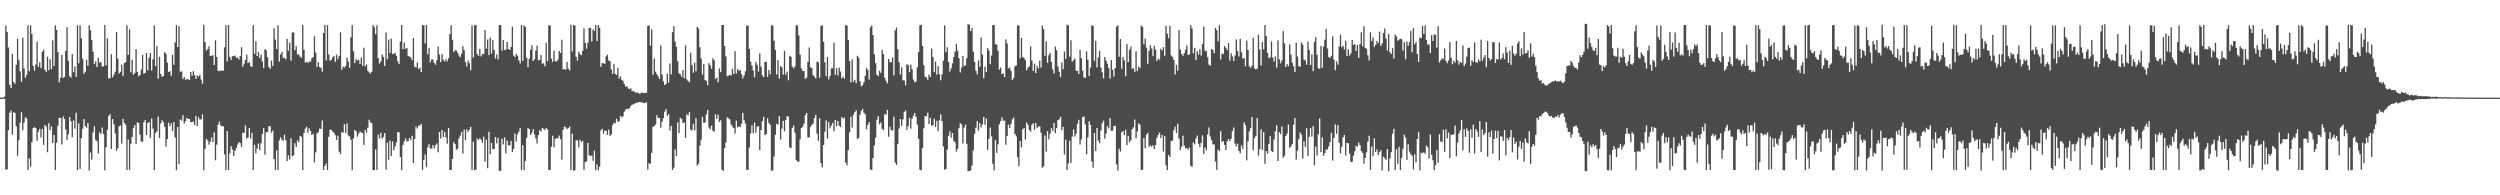 <?xml version="1.0" encoding="UTF-8"?>
<svg xmlns="http://www.w3.org/2000/svg" width="1920" height="150">
  <path d="M0 74.976h1v1.000H0zM1 74.976h1v1.000H1zM2 74.833h1v1.000H2zM3 74.265h1v1.593H3zM4 19.684h1v110.682H4zM5 24.544h1v105.446H5zM6 36.459h1v63.510H6zM7 65.197h1v21.414H7zM8 67.575h1v17.470H8zM9 41.357h1v61.960H9zM10 62.990h1v23.212H10zM11 64.379h1v22.331H11zM12 49.774h1v47.224H12zM13 29.809h1v89.815H13zM14 46.165h1v61.571H14zM15 54.850h1v39.343H15zM16 62.818h1v23.387H16zM17 28.906h1v71.075H17zM18 52.513h1v41.627H18zM19 59.676h1v30.412H19zM20 57.473h1v33.524H20zM21 19.380h1v111.186H21zM22 54.751h1v66.900H22zM23 19.345h1v108.721H23zM24 26.022h1v83.118H24zM25 50.589h1v47.703H25zM26 54.321h1v43.390H26zM27 49.583h1v48.780H27zM28 31.914h1v76.258H28zM29 51.341h1v49.798H29zM30 47.947h1v51.001H30zM31 52.353h1v53.220H31zM32 39.805h1v59.271H32zM33 38.076h1v73.199H33zM34 53.619h1v42.365H34zM35 55.244h1v41.962H35zM36 43.612h1v73.292H36zM37 53.906h1v40.709H37zM38 45.528h1v54.494H38zM39 53.148h1v43.936H39zM40 30.966h1v78.880H40zM41 50.804h1v52.946H41zM42 19.474h1v111.136H42zM43 22.873h1v86.701H43zM44 39.914h1v56.775H44zM45 63.299h1v27.192H45zM46 59.679h1v31.019H46zM47 42.020h1v68.984H47zM48 59.834h1v29.665H48zM49 59.022h1v32.345H49zM50 39.067h1v60.336H50zM51 20.842h1v86.660H51zM52 46.805h1v56.351H52zM53 58.529h1v31.437H53zM54 59.623h1v33.512H54zM55 41.555h1v63.870H55zM56 55.403h1v37.091H56zM57 51.017h1v47.824H57zM58 59.031h1v27.613H58zM59 19.394h1v111.318H59zM60 48.533h1v46.225H60zM61 19.415h1v110.365H61zM62 29.463h1v76.631H62zM63 45.166h1v53.732H63zM64 56.668h1v34.810H64zM65 55.127h1v41.636H65zM66 45.982h1v52.122H66zM67 50.543h1v43.896H67zM68 19.328h1v111.583H68zM69 23.228h1v93.892H69zM70 30.755h1v91.801H70zM71 39.678h1v62.089H71zM72 49.194h1v47.749H72zM73 47.129h1v60.223H73zM74 51.458h1v56.928H74zM75 44.380h1v73.495H75zM76 48.091h1v53.651H76zM77 47.585h1v55.215H77zM78 51.074h1v46.887H78zM79 50.945h1v51.922H79zM80 19.159h1v111.637H80zM81 50.181h1v62.928H81zM82 29.501h1v70.204H82zM83 60.274h1v28.786H83zM84 60.031h1v27.640H84zM85 41.670h1v72.715H85zM86 59.412h1v32.035H86zM87 57.362h1v38.092H87zM88 55.074h1v47.455H88zM89 24.614h1v91.190H89zM90 45.114h1v68.683H90zM91 56.496h1v40.592H91zM92 55.153h1v41.095H92zM93 49.720h1v60.582H93zM94 58.381h1v32.983H94zM95 48.509h1v45.899H95zM96 47.819h1v47.814H96zM97 19.381h1v111.164H97zM98 42.157h1v65.013H98zM99 22.466h1v108.157H99zM100 55.488h1v54.894H100zM101 45.830h1v59.358H101zM102 57.439h1v40.994H102zM103 56.153h1v39.904H103zM104 37.792h1v72.770H104zM105 55.207h1v38.675H105zM106 58.602h1v35.930H106zM107 57.646h1v45.797H107zM108 53.412h1v55.297H108zM109 42.062h1v66.771H109zM110 56.590h1v37.310H110zM111 55.992h1v36.093H111zM112 40.648h1v62.969H112zM113 53.903h1v40.613H113zM114 44.302h1v49.339H114zM115 40.718h1v65.304H115zM116 54.099h1v36.939H116zM117 45.578h1v53.186H117zM118 19.465h1v111.149H118zM119 50.797h1v51.516H119zM120 35.453h1v65.386H120zM121 60.482h1v29.031H121zM122 43.596h1v62.378H122zM123 56.867h1v37.889H123zM124 59.040h1v33.294H124zM125 58.401h1v35.424H125zM126 39.929h1v57.529H126zM127 41.330h1v71.201H127zM128 48.182h1v58.611H128zM129 55.321h1v38.827H129zM130 54.764h1v42.119H130zM131 58.219h1v36.604H131zM132 42.082h1v58.515H132zM133 49.710h1v44.066H133zM134 32.587h1v72.940H134zM135 19.252h1v111.485H135zM136 36.122h1v61.420H136zM137 20.160h1v105.970H137zM138 55.080h1v36.740H138zM139 54.766h1v37.839H139zM140 60.710h1v27.757H140zM141 59.156h1v35.709H141zM142 61.291h1v31.760H142zM143 60.594h1v29.975H143zM144 61.022h1v30.350H144zM145 61.412h1v29.902H145zM146 55.230h1v38.677H146zM147 58.217h1v35.594H147zM148 54.706h1v38.602H148zM149 57.770h1v38.280H149zM150 60.631h1v28.325H150zM151 57.967h1v38.762H151zM152 58.842h1v31.226H152zM153 57.437h1v34.280H153zM154 61.029h1v30.738H154zM155 64.265h1v23.521H155zM156 19.023h1v111.737H156zM157 32.365h1v81.937H157zM158 38.893h1v67.761H158zM159 37.807h1v70.072H159zM160 35.554h1v75.573H160zM161 42.903h1v65.881H161zM162 42.856h1v62.666H162zM163 42.361h1v66.760H163zM164 49.896h1v51.811H164zM165 30.902h1v92.246H165zM166 43.673h1v67.363H166zM167 54.342h1v41.502H167zM168 54.677h1v38.690H168zM169 54.106h1v42.246H169zM170 54.312h1v42.649H170zM171 54.312h1v42.647H171zM172 36.359h1v82.278H172zM173 19.334h1v111.368H173zM174 47.194h1v53.454H174zM175 19.126h1v111.424H175zM176 43.579h1v74.229H176zM177 46.085h1v66.151H177zM178 43.168h1v71.689H178zM179 43.184h1v76.705H179zM180 42.597h1v73.123H180zM181 44.381h1v69.370H181zM182 44.204h1v66.899H182zM183 45.782h1v63.361H183zM184 43.055h1v66.861H184zM185 36.261h1v76.594H185zM186 51.229h1v50.759H186zM187 48.916h1v53.102H187zM188 45.919h1v50.457H188zM189 41.894h1v64.430H189zM190 48.445h1v57.076H190zM191 47.663h1v50.514H191zM192 50.865h1v55.478H192zM193 51.396h1v50.576H193zM194 19.315h1v111.312H194zM195 41.321h1v69.827H195zM196 31.717h1v86.111H196zM197 43.046h1v71.002H197zM198 40.009h1v70.271H198zM199 44.510h1v70.774H199zM200 41.838h1v68.071H200zM201 47.130h1v55.757H201zM202 52.336h1v46.074H202zM203 37.611h1v81.235H203zM204 38.690h1v62.884H204zM205 44.047h1v57.356H205zM206 51.460h1v45.560H206zM207 52.919h1v43.877H207zM208 46.550h1v55.392H208zM209 50.628h1v49.694H209zM210 21.714h1v100.445H210zM211 30.453h1v100.040H211zM212 37.656h1v77.868H212zM213 19.459h1v111.045H213zM214 47.324h1v60.558H214zM215 41.804h1v63.646H215zM216 39.758h1v67.510H216zM217 44.555h1v63.576H217zM218 44.343h1v59.140H218zM219 45.592h1v62.173H219zM220 29.878h1v93.841H220zM221 38.977h1v80.253H221zM222 32.655h1v89.832H222zM223 46.533h1v59.711H223zM224 25.004h1v94.946H224zM225 24.857h1v94.473H225zM226 38.432h1v71.621H226zM227 35.534h1v77.412H227zM228 41.809h1v65.956H228zM229 41.898h1v67.356H229zM230 43.525h1v60.800H230zM231 44.322h1v60.687H231zM232 19.265h1v111.405H232zM233 38.180h1v63.932H233zM234 48.047h1v50.644H234zM235 47.568h1v49.798H235zM236 48.254h1v53.794H236zM237 47.151h1v51.400H237zM238 47.365h1v53.243H238zM239 44.812h1v58.817H239zM240 43.804h1v58.951H240zM241 27.852h1v96.855H241zM242 40.288h1v76.705H242zM243 51.352h1v51.030H243zM244 47.761h1v53.644H244zM245 51.542h1v47.148H245zM246 51.958h1v47.116H246zM247 55.030h1v37.547H247zM248 25.383h1v105.217H248zM249 19.198h1v108.269H249zM250 46.441h1v79.166H250zM251 19.354h1v111.226H251zM252 41.854h1v63.208H252zM253 46.533h1v53.164H253zM254 46.010h1v53.709H254zM255 44.052h1v56.971H255zM256 42.895h1v59.127H256zM257 47.485h1v56.332H257zM258 41.982h1v65.548H258zM259 45.538h1v58.701H259zM260 42.953h1v73.506H260zM261 24.872h1v93.392H261zM262 53.580h1v47.839H262zM263 51.162h1v50.771H263zM264 51.879h1v43.528H264zM265 50.635h1v51.581H265zM266 44.210h1v50.450H266zM267 47.216h1v56.763H267zM268 52.079h1v52.706H268zM269 28.581h1v78.813H269zM270 19.317h1v111.399H270zM271 39.427h1v66.864H271zM272 48.503h1v51.307H272zM273 45.389h1v55.446H273zM274 46.514h1v58.465H274zM275 45.971h1v56.750H275zM276 49.141h1v51.805H276zM277 44.192h1v57.721H277zM278 50.471h1v51.603H278zM279 36.651h1v74.645H279zM280 50.985h1v48.765H280zM281 49.496h1v52.280H281zM282 54.445h1v43.661H282zM283 55.600h1v36.316H283zM284 56.430h1v37.485H284zM285 55.096h1v39.547H285zM286 19.307h1v111.228H286zM287 20.922h1v109.831H287zM288 26.310h1v88.436H288zM289 19.398h1v111.099H289zM290 44.668h1v58.702H290zM291 48.831h1v57.535H291zM292 47.086h1v54.891H292zM293 41.870h1v64.657H293zM294 43.650h1v61.491H294zM295 50.649h1v51.537H295zM296 24.934h1v105.392H296zM297 45.476h1v64.090H297zM298 30.412h1v92.260H298zM299 40.683h1v67.360H299zM300 29.674h1v90.193H300zM301 41.548h1v67.023H301zM302 41.320h1v74.167H302zM303 40.576h1v71.868H303zM304 42.901h1v66.479H304zM305 47.216h1v54.209H305zM306 49.270h1v52.361H306zM307 31.902h1v88.724H307zM308 19.245h1v111.522H308zM309 37.748h1v73.575H309zM310 32.682h1v75.690H310zM311 37.475h1v68.867H311zM312 36.750h1v71.807H312zM313 42.905h1v65.369H313zM314 43.497h1v62.489H314zM315 44.089h1v63.513H315zM316 46.109h1v58.188H316zM317 29.076h1v96.086H317zM318 51.265h1v55.403H318zM319 51.829h1v45.345H319zM320 48.040h1v50.652H320zM321 53.041h1v43.453H321zM322 51.914h1v44.434H322zM323 55.386h1v39.801H323zM324 19.329h1v111.357H324zM325 19.350h1v103.417H325zM326 33.288h1v85.334H326zM327 19.198h1v109.154H327zM328 41.642h1v71.511H328zM329 36.773h1v73.917H329zM330 47.881h1v66.158H330zM331 45.692h1v68.487H331zM332 45.679h1v65.744H332zM333 48.254h1v65.723H333zM334 49.645h1v61.961H334zM335 46.249h1v63.910H335zM336 35.693h1v81.264H336zM337 41.916h1v59.445H337zM338 47.706h1v58.719H338zM339 41.599h1v58.256H339zM340 45.883h1v59.315H340zM341 47.210h1v54.128H341zM342 45.433h1v60.134H342zM343 47.035h1v63.282H343zM344 44.712h1v53.624H344zM345 26.184h1v104.316H345zM346 19.308h1v111.262H346zM347 30.519h1v91.565H347zM348 40.000h1v69.213H348zM349 38.578h1v72.095H349zM350 38.749h1v76.176H350zM351 40.523h1v73.720H351zM352 42.637h1v63.673H352zM353 43.945h1v60.189H353zM354 41.221h1v60.098H354zM355 35.472h1v82.491H355zM356 38.612h1v60.851H356zM357 47.674h1v59.929H357zM358 51.052h1v48.306H358zM359 46.560h1v54.922H359zM360 48.508h1v51.098H360zM361 53.994h1v43.508H361zM362 19.494h1v111.005H362zM363 44.126h1v64.611H363zM364 19.430h1v111.187H364zM365 19.076h1v111.282H365zM366 41.513h1v64.833H366zM367 42.996h1v64.659H367zM368 37.548h1v68.601H368zM369 43.292h1v64.022H369zM370 41.535h1v68.039H370zM371 41.573h1v63.369H371zM372 22.945h1v101.232H372zM373 37.426h1v69.853H373zM374 30.312h1v98.876H374zM375 42.267h1v58.968H375zM376 28.837h1v89.502H376zM377 41.194h1v68.547H377zM378 30.828h1v83.769H378zM379 38.304h1v76.076H379zM380 44.931h1v60.212H380zM381 41.853h1v68.240H381zM382 45.620h1v60.250H382zM383 19.165h1v112.137H383zM384 19.296h1v111.878H384zM385 38.800h1v67.726H385zM386 30.705h1v80.224H386zM387 38.468h1v67.060H387zM388 38.219h1v79.467H388zM389 32.278h1v75.672H389zM390 37.573h1v74.001H390zM391 38.376h1v73.408H391zM392 36.102h1v72.146H392zM393 20.421h1v96.424H393zM394 42.633h1v71.728H394zM395 43.873h1v58.618H395zM396 41.495h1v67.270H396zM397 42.833h1v60.399H397zM398 46.334h1v54.776H398zM399 48.801h1v49.647H399zM400 19.216h1v111.414H400zM401 46.736h1v64.699H401zM402 19.593h1v110.950H402zM403 20.645h1v102.927H403zM404 44.405h1v61.419H404zM405 51.552h1v46.804H405zM406 45.116h1v54.037H406zM407 38.206h1v65.445H407zM408 34.788h1v67.178H408zM409 46.835h1v52.390H409zM410 45.525h1v57.753H410zM411 38.916h1v67.356H411zM412 35.053h1v75.109H412zM413 46.405h1v57.338H413zM414 45.902h1v54.080H414zM415 42.287h1v58.802H415zM416 48.877h1v49.395H416zM417 48.608h1v50.299H417zM418 50.816h1v49.180H418zM419 32.889h1v65.440H419zM420 46.985h1v52.460H420zM421 19.526h1v111.117H421zM422 19.494h1v110.940H422zM423 45.069h1v67.635H423zM424 47.608h1v56.616H424zM425 38.975h1v74.150H425zM426 46.924h1v59.767H426zM427 47.272h1v58.837H427zM428 45.781h1v60.413H428zM429 39.174h1v64.906H429zM430 40.711h1v66.222H430zM431 30.440h1v92.132H431zM432 53.374h1v46.296H432zM433 52.968h1v44.138H433zM434 53.565h1v44.265H434zM435 47.556h1v51.653H435zM436 52.664h1v45.653H436zM437 54.081h1v43.080H437zM438 19.074h1v111.519H438zM439 39.523h1v63.068H439zM440 19.349h1v111.786H440zM441 19.627h1v111.034H441zM442 43.602h1v64.218H442zM443 46.524h1v61.254H443zM444 39.839h1v73.260H444zM445 41.586h1v65.783H445zM446 42.457h1v66.613H446zM447 39.002h1v69.200H447zM448 21.769h1v108.730H448zM449 32.900h1v91.580H449zM450 37.358h1v86.600H450zM451 32.781h1v76.995H451zM452 21.351h1v97.827H452zM453 21.527h1v98.357H453zM454 31.876h1v87.565H454zM455 22.514h1v101.040H455zM456 23.779h1v91.954H456zM457 19.147h1v111.566H457zM458 31.508h1v94.837H458zM459 19.312h1v111.531H459zM460 21.309h1v106.745H460zM461 51.354h1v48.831H461zM462 48.448h1v50.465H462zM463 48.555h1v54.160H463zM464 49.150h1v51.162H464zM465 43.258h1v57.240H465zM466 42.001h1v61.562H466zM467 46.383h1v53.155H467zM468 46.977h1v57.488H468zM469 53.272h1v49.891H469zM470 56.798h1v39.328H470zM471 49.203h1v45.121H471zM472 56.754h1v38.041H472zM473 57.636h1v33.565H473zM474 52.024h1v41.340H474zM475 60.297h1v33.051H475zM476 58.583h1v30.451H476zM477 61.242h1v28.994H477zM478 62.089h1v27.168H478zM479 64.534h1v21.201H479zM480 66.511h1v17.654H480zM481 66.250h1v17.320H481zM482 67.904h1v15.874H482zM483 68.417h1v14.642H483zM484 67.767h1v13.588H484zM485 70.174h1v10.226H485zM486 69.777h1v10.317H486zM487 70.524h1v9.050H487zM488 71.491h1v7.485H488zM489 70.788h1v8.146H489zM490 71.633h1v6.740H490zM491 72.081h1v6.210H491zM492 71.002h1v7.654H492zM493 71.291h1v7.449H493zM494 71.290h1v7.969H494zM495 71.439h1v7.494H495zM496 71.218h1v7.334H496zM497 19.744h1v110.575H497zM498 19.579h1v105.792H498zM499 35.099h1v90.671H499zM500 22.508h1v94.771H500zM501 57.430h1v40.009H501zM502 44.930h1v51.821H502zM503 54.992h1v40.640H503zM504 57.037h1v31.466H504zM505 58.588h1v32.063H505zM506 60.655h1v29.900H506zM507 34.809h1v63.301H507zM508 57.218h1v36.197H508zM509 62.433h1v28.396H509zM510 65.336h1v20.412H510zM511 64.459h1v19.370H511zM512 56.459h1v32.573H512zM513 63.360h1v24.351H513zM514 48.760h1v51.484H514zM515 57.069h1v39.608H515zM516 24.714h1v105.863H516zM517 19.996h1v108.777H517zM518 31.931h1v82.776H518zM519 35.956h1v83.870H519zM520 46.926h1v47.082H520zM521 56.323h1v45.829H521zM522 57.034h1v33.418H522zM523 58.965h1v32.305H523zM524 53.819h1v40.700H524zM525 60.121h1v33.957H525zM526 34.928h1v71.015H526zM527 61.044h1v26.826H527zM528 62.211h1v26.596H528zM529 63.231h1v22.728H529zM530 40.517h1v58.959H530zM531 50.029h1v50.154H531zM532 55.833h1v39.186H532zM533 48.080h1v51.938H533zM534 54.740h1v35.976H534zM535 20.594h1v106.524H535zM536 21.853h1v103.903H536zM537 36.288h1v75.650H537zM538 44.891h1v62.493H538zM539 57.301h1v32.428H539zM540 49.113h1v45.225H540zM541 61.551h1v32.510H541zM542 61.991h1v25.924H542zM543 65.411h1v19.016H543zM544 48.475h1v49.464H544zM545 50.181h1v48.968H545zM546 52.766h1v43.629H546zM547 44.763h1v55.571H547zM548 46.290h1v54.922H548zM549 60.671h1v27.092H549zM550 59.538h1v31.791H550zM551 63.244h1v24.820H551zM552 52.574h1v41.054H552zM553 55.373h1v37.014H553zM554 19.132h1v111.186H554zM555 19.265h1v111.977H555zM556 35.232h1v78.583H556zM557 43.291h1v66.123H557zM558 58.545h1v31.638H558zM559 58.170h1v32.809H559zM560 57.454h1v34.303H560zM561 58.002h1v37.637H561zM562 52.835h1v44.357H562zM563 56.899h1v41.466H563zM564 39.325h1v63.234H564zM565 56.498h1v36.124H565zM566 53.066h1v44.746H566zM567 54.474h1v42.491H567zM568 53.728h1v43.928H568zM569 57.045h1v37.993H569zM570 60.283h1v26.383H570zM571 57.890h1v34.426H571zM572 54.709h1v40.144H572zM573 19.782h1v110.589H573zM574 19.483h1v111.037H574zM575 37.560h1v75.729H575zM576 47.280h1v55.286H576zM577 50.326h1v45.933H577zM578 54.179h1v48.215H578zM579 59.292h1v34.847H579zM580 47.638h1v54.145H580zM581 49.775h1v47.559H581zM582 55.011h1v41.922H582zM583 40.936h1v74.342H583zM584 51.213h1v48.713H584zM585 57.916h1v35.187H585zM586 59.269h1v30.422H586zM587 47.452h1v56.414H587zM588 47.523h1v55.393H588zM589 59.128h1v31.609H589zM590 53.691h1v40.658H590zM591 56.993h1v38.844H591zM592 19.715h1v111.451H592zM593 19.346h1v111.554H593zM594 31.355h1v88.852H594zM595 38.227h1v65.260H595zM596 57.166h1v37.987H596zM597 46.206h1v49.564H597zM598 60.324h1v28.795H598zM599 50.767h1v56.340H599zM600 51.690h1v47.100H600zM601 57.324h1v35.515H601zM602 39.050h1v61.739H602zM603 57.412h1v34.712H603zM604 55.009h1v34.114H604zM605 61.637h1v28.089H605zM606 42.865h1v70.339H606zM607 43.600h1v70.180H607zM608 51.157h1v47.097H608zM609 52.458h1v43.955H609zM610 50.939h1v50.971H610zM611 19.374h1v103.534H611zM612 19.638h1v104.387H612zM613 27.199h1v97.058H613zM614 41.985h1v65.032H614zM615 52.581h1v45.746H615zM616 54.382h1v42.951H616zM617 54.609h1v40.370H617zM618 60.456h1v27.919H618zM619 59.616h1v27.116H619zM620 47.514h1v58.006H620zM621 36.441h1v69.099H621zM622 51.544h1v46.056H622zM623 52.344h1v43.610H623zM624 57.727h1v37.238H624zM625 58.759h1v31.939H625zM626 60.255h1v27.993H626zM627 47.221h1v55.425H627zM628 47.874h1v60.248H628zM629 59.711h1v31.230H629zM630 20.021h1v105.352H630zM631 19.410h1v109.136H631zM632 32.118h1v79.266H632zM633 47.856h1v53.300H633zM634 58.494h1v33.906H634zM635 43.825h1v62.600H635zM636 60.931h1v32.793H636zM637 58.272h1v40.251H637zM638 52.518h1v43.828H638zM639 52.453h1v41.889H639zM640 32.760h1v68.041H640zM641 57.441h1v34.639H641zM642 52.489h1v44.435H642zM643 57.991h1v34.959H643zM644 52.014h1v44.513H644zM645 54.933h1v42.585H645zM646 60.105h1v29.770H646zM647 58.907h1v32.308H647zM648 60.421h1v29.809H648zM649 19.388h1v105.548H649zM650 19.612h1v107.387H650zM651 30.774h1v84.597H651zM652 46.865h1v54.700H652zM653 63.215h1v26.420H653zM654 45.710h1v52.194H654zM655 62.928h1v25.156H655zM656 61.286h1v24.850H656zM657 63.962h1v20.732H657zM658 42.833h1v63.882H658zM659 44.339h1v61.541H659zM660 62.420h1v25.761H660zM661 66.362h1v18.739H661zM662 65.380h1v18.286H662zM663 63.080h1v23.499H663zM664 58.260h1v29.562H664zM665 52.236h1v46.963H665zM666 53.647h1v42.222H666zM667 61.191h1v32.533H667zM668 20.999h1v109.202H668zM669 19.546h1v111.084H669zM670 26.997h1v94.330H670zM671 41.727h1v69.999H671zM672 48.571h1v57.164H672zM673 57.414h1v34.521H673zM674 58.464h1v30.771H674zM675 54.302h1v41.182H675zM676 55.929h1v38.124H676zM677 38.304h1v60.657H677zM678 41.529h1v58.463H678zM679 59.768h1v27.912H679zM680 61.997h1v26.046H680zM681 64.015h1v20.380H681zM682 45.186h1v59.868H682zM683 47.583h1v49.737H683zM684 47.960h1v51.909H684zM685 44.207h1v55.998H685zM686 57.919h1v31.724H686zM687 23.341h1v101.437H687zM688 21.094h1v105.566H688zM689 37.753h1v72.862H689zM690 47.823h1v50.893H690zM691 57.177h1v34.217H691zM692 51.776h1v45.061H692zM693 61.651h1v30.037H693zM694 61.775h1v24.099H694zM695 65.516h1v19.264H695zM696 49.376h1v50.411H696zM697 50.046h1v46.868H697zM698 55.458h1v35.027H698zM699 49.645h1v49.178H699zM700 53.254h1v37.880H700zM701 61.102h1v27.791H701zM702 63.173h1v23.567H702zM703 62.551h1v27.129H703zM704 51.656h1v44.051H704zM705 40.054h1v66.594H705zM706 19.350h1v111.130H706zM707 18.976h1v111.852H707zM708 35.252h1v78.401H708zM709 50.103h1v48.478H709zM710 58.853h1v30.227H710zM711 59.541h1v29.820H711zM712 61.212h1v25.335H712zM713 57.240h1v38.002H713zM714 59.080h1v31.392H714zM715 37.341h1v59.143H715zM716 43.843h1v52.483H716zM717 55.413h1v35.774H717zM718 47.196h1v50.342H718zM719 57.310h1v35.536H719zM720 50.753h1v50.025H720zM721 57.040h1v35.316H721zM722 61.641h1v26.201H722zM723 57.100h1v35.901H723zM724 46.579h1v65.908H724zM725 19.445h1v110.963H725zM726 40.081h1v89.620H726zM727 36.336h1v78.569H727zM728 47.546h1v56.799H728zM729 54.986h1v45.917H729zM730 52.472h1v53.200H730zM731 48.621h1v53.515H731zM732 43.708h1v64.397H732zM733 39.624h1v69.856H733zM734 33.672h1v82.857H734zM735 38.868h1v75.433H735zM736 44.782h1v53.604H736zM737 55.644h1v38.983H737zM738 51.945h1v43.588H738zM739 43.013h1v67.108H739zM740 50.775h1v47.294H740zM741 50.174h1v45.678H741zM742 44.629h1v65.791H742zM743 18.544h1v112.941H743zM744 18.890h1v112.417H744zM745 23.836h1v107.152H745zM746 21.411h1v105.746H746zM747 39.667h1v75.907H747zM748 47.557h1v55.257H748zM749 54.278h1v43.808H749zM750 57.132h1v35.775H750zM751 46.380h1v53.905H751zM752 51.323h1v43.153H752zM753 28.860h1v69.044H753zM754 41.980h1v53.626H754zM755 60.040h1v29.726H755zM756 51.210h1v44.568H756zM757 55.283h1v35.798H757zM758 36.911h1v78.230H758zM759 38.784h1v67.815H759zM760 49.258h1v48.816H760zM761 42.665h1v62.099H761zM762 19.291h1v106.487H762zM763 19.197h1v111.670H763zM764 33.819h1v73.620H764zM765 34.444h1v83.016H765zM766 39.000h1v71.829H766zM767 53.459h1v42.034H767zM768 51.852h1v41.292H768zM769 56.848h1v33.270H769zM770 56.416h1v36.375H770zM771 59.154h1v33.407H771zM772 30.237h1v80.986H772zM773 33.375h1v70.971H773zM774 52.585h1v43.185H774zM775 51.940h1v46.453H775zM776 54.633h1v40.489H776zM777 61.418h1v30.230H777zM778 59.871h1v30.397H778zM779 50.895h1v52.008H779zM780 50.274h1v54.486H780zM781 19.599h1v101.131H781zM782 19.436h1v108.277H782zM783 44.832h1v63.521H783zM784 29.009h1v84.248H784zM785 43.785h1v55.516H785zM786 44.561h1v53.743H786zM787 46.141h1v61.038H787zM788 53.985h1v40.045H788zM789 51.878h1v43.946H789zM790 50.966h1v48.875H790zM791 35.518h1v65.668H791zM792 46.477h1v49.304H792zM793 54.462h1v40.157H793zM794 48.863h1v50.814H794zM795 56.144h1v38.273H795zM796 50.492h1v47.825H796zM797 52.584h1v44.594H797zM798 46.579h1v50.455H798zM799 51.864h1v50.005H799zM800 19.540h1v109.276H800zM801 22.373h1v105.424H801zM802 42.867h1v61.197H802zM803 31.770h1v84.611H803zM804 48.212h1v52.488H804zM805 42.430h1v64.625H805zM806 40.614h1v62.130H806zM807 47.604h1v50.852H807zM808 53.343h1v47.436H808zM809 56.466h1v38.038H809zM810 35.761h1v66.552H810zM811 38.586h1v59.792H811zM812 51.035h1v41.232H812zM813 55.056h1v36.525H813zM814 59.114h1v30.612H814zM815 47.840h1v52.077H815zM816 53.116h1v44.336H816zM817 39.592h1v79.043H817zM818 45.211h1v62.053H818zM819 18.875h1v111.824H819zM820 19.576h1v105.910H820zM821 43.524h1v64.617H821zM822 30.939h1v94.128H822zM823 47.327h1v57.564H823zM824 46.299h1v53.107H824zM825 44.972h1v59.871H825zM826 54.278h1v48.305H826zM827 54.494h1v40.788H827zM828 56.824h1v35.184H828zM829 38.347h1v72.649H829zM830 44.728h1v62.328H830zM831 54.289h1v35.677H831zM832 59.459h1v29.927H832zM833 59.843h1v35.783H833zM834 39.470h1v79.081H834zM835 45.917h1v59.678H835zM836 58.428h1v34.752H836zM837 51.943h1v43.987H837zM838 19.432h1v104.566H838zM839 19.913h1v108.830H839zM840 46.820h1v55.432H840zM841 31.337h1v84.584H841zM842 51.855h1v46.373H842zM843 44.157h1v63.750H843zM844 39.073h1v70.846H844zM845 51.892h1v48.302H845zM846 55.428h1v39.144H846zM847 60.217h1v32.481H847zM848 43.743h1v62.762H848zM849 46.536h1v56.089H849zM850 48.918h1v47.984H850zM851 52.269h1v46.372H851zM852 60.351h1v30.361H852zM853 46.190h1v54.313H853zM854 53.498h1v46.870H854zM855 58.785h1v38.027H855zM856 52.250h1v44.279H856zM857 20.497h1v105.760H857zM858 19.459h1v111.580H858zM859 43.565h1v70.589H859zM860 29.981h1v86.326H860zM861 52.777h1v48.845H861zM862 43.803h1v56.843H862zM863 46.426h1v57.358H863zM864 58.524h1v41.037H864zM865 33.878h1v77.536H865zM866 47.772h1v56.588H866zM867 38.262h1v71.093H867zM868 35.772h1v71.930H868zM869 52.705h1v46.520H869zM870 52.528h1v45.090H870zM871 55.274h1v36.547H871zM872 39.359h1v66.937H872zM873 54.566h1v46.419H873zM874 51.142h1v43.554H874zM875 52.492h1v43.375H875zM876 19.679h1v110.794H876zM877 20.669h1v109.843H877zM878 33.991h1v71.993H878zM879 29.658h1v84.282H879zM880 36.548h1v66.913H880zM881 48.989h1v53.048H881zM882 38.908h1v73.851H882zM883 34.717h1v76.896H883zM884 37.174h1v75.446H884zM885 43.099h1v68.450H885zM886 35.181h1v79.362H886zM887 38.132h1v73.201H887zM888 46.824h1v59.022H888zM889 45.071h1v58.645H889zM890 45.850h1v55.964H890zM891 37.438h1v68.604H891zM892 38.759h1v64.902H892zM893 36.218h1v80.085H893zM894 42.839h1v61.662H894zM895 19.813h1v107.258H895zM896 25.832h1v104.805H896zM897 29.403h1v89.598H897zM898 19.865h1v100.677H898zM899 42.572h1v65.844H899zM900 43.687h1v64.204H900zM901 45.953h1v54.062H901zM902 57.195h1v40.120H902zM903 49.774h1v52.411H903zM904 54.198h1v40.872H904zM905 23.089h1v83.454H905zM906 38.054h1v77.095H906zM907 41.486h1v71.271H907zM908 42.895h1v61.349H908zM909 40.901h1v70.851H909zM910 38.212h1v75.780H910zM911 34.879h1v78.733H911zM912 42.278h1v72.742H912zM913 41.701h1v71.594H913zM914 19.304h1v107.972H914zM915 21.906h1v106.305H915zM916 40.981h1v68.411H916zM917 36.715h1v74.144H917zM918 46.187h1v60.235H918zM919 39.258h1v64.755H919zM920 41.917h1v68.498H920zM921 37.806h1v75.144H921zM922 42.637h1v67.116H922zM923 33.833h1v70.158H923zM924 20.383h1v97.847H924zM925 38.860h1v74.469H925zM926 39.372h1v76.028H926zM927 43.956h1v59.238H927zM928 49.596h1v48.234H928zM929 50.428h1v54.459H929zM930 37.604h1v70.018H930zM931 38.338h1v72.495H931zM932 40.958h1v69.989H932zM933 21.402h1v102.643H933zM934 23.138h1v107.305H934zM935 31.795h1v83.086H935zM936 19.460h1v96.545H936zM937 45.622h1v55.121H937zM938 41.095h1v67.993H938zM939 41.558h1v66.752H939zM940 35.311h1v75.978H940zM941 36.725h1v78.453H941zM942 38.384h1v70.225H942zM943 33.251h1v73.510H943zM944 46.544h1v61.869H944zM945 40.851h1v65.737H945zM946 43.298h1v57.420H946zM947 46.862h1v51.029H947zM948 42.641h1v67.575H948zM949 30.299h1v82.129H949zM950 39.187h1v71.161H950zM951 43.370h1v72.535H951zM952 29.835h1v87.935H952zM953 40.197h1v71.446H953zM954 45.066h1v69.214H954zM955 44.570h1v49.390H955zM956 50.909h1v45.140H956zM957 31.206h1v91.929H957zM958 38.419h1v70.192H958zM959 50.980h1v49.916H959zM960 52.124h1v46.060H960zM961 50.492h1v39.363H961zM962 29.053h1v86.347H962zM963 52.475h1v53.546H963zM964 53.422h1v50.929H964zM965 52.571h1v38.100H965zM966 26.572h1v92.897H966zM967 37.997h1v76.601H967zM968 50.234h1v49.118H968zM969 32.212h1v82.875H969zM970 37.814h1v63.547H970zM971 19.175h1v106.656H971zM972 27.675h1v88.369H972zM973 40.661h1v77.408H973zM974 44.657h1v65.825H974zM975 44.102h1v60.472H975zM976 31.793h1v84.136H976zM977 44.163h1v72.667H977zM978 47.224h1v59.862H978zM979 43.357h1v57.452H979zM980 51.893h1v44.273H980zM981 31.049h1v92.591H981zM982 45.561h1v55.967H982zM983 48.646h1v54.371H983zM984 46.442h1v50.685H984zM985 23.836h1v97.405H985zM986 33.256h1v86.396H986zM987 51.495h1v52.890H987zM988 49.224h1v53.328H988zM989 50.842h1v44.809H989zM990 34.069h1v79.550H990zM991 42.052h1v70.329H991zM992 48.167h1v62.343H992zM993 50.913h1v44.902H993zM994 55.289h1v35.345H994zM995 32.881h1v89.755H995zM996 43.433h1v72.344H996zM997 50.856h1v55.941H997zM998 51.211h1v50.363H998zM999 32.614h1v70.781H999zM1000 34.299h1v87.497H1000zM1001 45.728h1v62.846H1001zM1002 46.516h1v66.328H1002zM1003 49.682h1v48.900H1003zM1004 31.938h1v87.773H1004zM1005 38.426h1v66.605H1005zM1006 49.932h1v48.428H1006zM1007 41.673h1v63.248H1007zM1008 54.660h1v42.200H1008zM1009 32.092h1v95.009H1009zM1010 28.542h1v83.968H1010zM1011 42.028h1v77.405H1011zM1012 52.374h1v50.779H1012zM1013 52.820h1v38.177H1013zM1014 35.306h1v81.500H1014zM1015 52.106h1v53.323H1015zM1016 35.799h1v83.739H1016zM1017 30.533h1v87.050H1017zM1018 22.110h1v92.795H1018zM1019 37.350h1v77.452H1019zM1020 43.743h1v68.711H1020zM1021 44.556h1v64.585H1021zM1022 42.860h1v59.124H1022zM1023 27.922h1v95.414H1023zM1024 45.828h1v60.092H1024zM1025 53.958h1v41.618H1025zM1026 47.161h1v55.629H1026zM1027 49.734h1v46.388H1027zM1028 35.706h1v73.976H1028zM1029 26.496h1v91.318H1029zM1030 36.256h1v76.557H1030zM1031 35.095h1v70.305H1031zM1032 37.922h1v65.789H1032zM1033 31.347h1v88.158H1033zM1034 43.048h1v66.732H1034zM1035 37.961h1v72.142H1035zM1036 42.720h1v75.269H1036zM1037 40.966h1v83.419H1037zM1038 30.735h1v93.498H1038zM1039 34.576h1v85.017H1039zM1040 33.883h1v82.342H1040zM1041 39.242h1v72.782H1041zM1042 34.558h1v78.107H1042zM1043 44.469h1v65.011H1043zM1044 33.971h1v77.529H1044zM1045 24.854h1v91.141H1045zM1046 35.584h1v81.854H1046zM1047 20.134h1v105.548H1047zM1048 36.792h1v84.487H1048zM1049 37.406h1v79.532H1049zM1050 42.467h1v66.317H1050zM1051 46.391h1v57.864H1051zM1052 24.805h1v105.705H1052zM1053 31.625h1v80.872H1053zM1054 28.654h1v91.319H1054zM1055 36.155h1v70.023H1055zM1056 34.571h1v82.261H1056zM1057 31.470h1v83.153H1057zM1058 33.171h1v85.948H1058zM1059 24.295h1v92.522H1059zM1060 35.302h1v80.056H1060zM1061 33.402h1v97.527H1061zM1062 25.439h1v94.895H1062zM1063 21.862h1v99.639H1063zM1064 29.634h1v93.193H1064zM1065 38.799h1v75.655H1065zM1066 26.052h1v105.457H1066zM1067 40.213h1v81.496H1067zM1068 41.423h1v75.417H1068zM1069 37.030h1v65.700H1069zM1070 45.034h1v53.890H1070zM1071 26.457h1v104.235H1071zM1072 28.006h1v86.459H1072zM1073 31.264h1v94.509H1073zM1074 30.389h1v82.305H1074zM1075 29.572h1v101.075H1075zM1076 30.134h1v91.161H1076zM1077 38.931h1v75.380H1077zM1078 32.409h1v71.090H1078zM1079 45.543h1v60.145H1079zM1080 31.864h1v90.847H1080zM1081 35.168h1v75.585H1081zM1082 32.260h1v84.108H1082zM1083 23.622h1v94.732H1083zM1084 40.203h1v79.416H1084zM1085 21.593h1v108.551H1085zM1086 34.003h1v84.456H1086zM1087 32.231h1v92.552H1087zM1088 41.493h1v65.276H1088zM1089 47.691h1v53.654H1089zM1090 28.856h1v102.032H1090zM1091 29.317h1v87.983H1091zM1092 19.888h1v97.836H1092zM1093 26.020h1v90.831H1093zM1094 19.451h1v98.769H1094zM1095 30.679h1v81.142H1095zM1096 34.162h1v78.954H1096zM1097 34.210h1v87.550H1097zM1098 40.663h1v62.542H1098zM1099 26.973h1v91.922H1099zM1100 31.504h1v91.593H1100zM1101 26.433h1v104.199H1101zM1102 26.772h1v100.117H1102zM1103 36.707h1v78.596H1103zM1104 20.137h1v104.950H1104zM1105 48.021h1v55.140H1105zM1106 46.285h1v62.401H1106zM1107 44.734h1v64.375H1107zM1108 45.458h1v54.233H1108zM1109 37.323h1v79.218H1109zM1110 46.723h1v52.560H1110zM1111 48.537h1v57.757H1111zM1112 46.401h1v55.404H1112zM1113 32.182h1v89.226H1113zM1114 44.316h1v59.179H1114zM1115 49.397h1v54.101H1115zM1116 46.655h1v56.527H1116zM1117 48.113h1v48.286H1117zM1118 31.439h1v88.570H1118zM1119 46.287h1v63.138H1119zM1120 49.498h1v53.009H1120zM1121 47.485h1v52.547H1121zM1122 48.332h1v43.783H1122zM1123 34.903h1v80.553H1123zM1124 50.725h1v48.494H1124zM1125 48.882h1v56.282H1125zM1126 43.542h1v54.954H1126zM1127 36.846h1v63.666H1127zM1128 36.569h1v80.736H1128zM1129 50.531h1v48.795H1129zM1130 46.383h1v59.446H1130zM1131 47.604h1v48.121H1131zM1132 32.513h1v85.496H1132zM1133 47.693h1v51.400H1133zM1134 48.298h1v52.675H1134zM1135 45.576h1v59.527H1135zM1136 47.089h1v45.885H1136zM1137 30.450h1v86.300H1137zM1138 46.635h1v52.830H1138zM1139 44.361h1v59.407H1139zM1140 42.254h1v59.865H1140zM1141 51.599h1v42.101H1141zM1142 31.441h1v88.918H1142zM1143 44.520h1v57.088H1143zM1144 46.450h1v58.826H1144zM1145 45.312h1v55.055H1145zM1146 32.185h1v85.815H1146zM1147 32.652h1v74.113H1147zM1148 48.395h1v51.968H1148zM1149 45.292h1v60.715H1149zM1150 45.732h1v54.734H1150zM1151 32.616h1v90.592H1151zM1152 45.688h1v58.961H1152zM1153 44.598h1v60.346H1153zM1154 41.053h1v67.153H1154zM1155 45.497h1v54.392H1155zM1156 36.188h1v83.183H1156zM1157 40.269h1v65.604H1157zM1158 48.284h1v59.335H1158zM1159 38.917h1v66.419H1159zM1160 49.809h1v50.021H1160zM1161 35.176h1v81.792H1161zM1162 41.040h1v64.559H1162zM1163 42.782h1v67.771H1163zM1164 41.313h1v67.589H1164zM1165 33.391h1v89.150H1165zM1166 31.698h1v80.872H1166zM1167 43.202h1v64.996H1167zM1168 37.113h1v77.289H1168zM1169 41.943h1v67.629H1169zM1170 24.669h1v99.566H1170zM1171 41.072h1v65.260H1171zM1172 40.703h1v68.647H1172zM1173 38.617h1v71.499H1173zM1174 44.362h1v56.369H1174zM1175 33.166h1v92.696H1175zM1176 43.464h1v69.230H1176zM1177 41.095h1v69.488H1177zM1178 43.867h1v67.982H1178zM1179 50.542h1v52.976H1179zM1180 55.388h1v35.041H1180zM1181 60.213h1v31.686H1181zM1182 62.106h1v26.971H1182zM1183 61.438h1v28.001H1183zM1184 64.248h1v23.347H1184zM1185 63.680h1v23.108H1185zM1186 65.244h1v20.588H1186zM1187 65.738h1v20.013H1187zM1188 65.449h1v21.335H1188zM1189 64.333h1v24.380H1189zM1190 63.886h1v25.638H1190zM1191 62.906h1v26.074H1191zM1192 62.456h1v27.894H1192zM1193 62.522h1v28.301H1193zM1194 61.717h1v27.737H1194zM1195 62.579h1v27.210H1195zM1196 62.518h1v25.806H1196zM1197 62.429h1v27.842H1197zM1198 61.972h1v26.114H1198zM1199 63.091h1v23.928H1199zM1200 63.883h1v23.154H1200zM1201 62.771h1v27.104H1201zM1202 56.283h1v37.687H1202zM1203 50.744h1v47.373H1203zM1204 50.306h1v51.013H1204zM1205 50.347h1v50.998H1205zM1206 46.777h1v58.913H1206zM1207 48.207h1v54.936H1207zM1208 50.641h1v46.776H1208zM1209 52.059h1v44.694H1209zM1210 52.187h1v44.234H1210zM1211 53.350h1v44.691H1211zM1212 47.928h1v54.152H1212zM1213 42.347h1v62.599H1213zM1214 43.930h1v61.587H1214zM1215 42.061h1v66.161H1215zM1216 39.674h1v70.760H1216zM1217 18.313h1v113.026H1217zM1218 18.337h1v113.205H1218zM1219 37.398h1v71.526H1219zM1220 28.826h1v89.894H1220zM1221 33.152h1v78.393H1221zM1222 36.096h1v77.067H1222zM1223 38.639h1v72.103H1223zM1224 39.114h1v73.325H1224zM1225 36.758h1v74.528H1225zM1226 42.404h1v72.115H1226zM1227 29.912h1v91.445H1227zM1228 49.567h1v64.544H1228zM1229 50.149h1v48.901H1229zM1230 54.602h1v46.292H1230zM1231 50.755h1v53.401H1231zM1232 51.770h1v49.910H1232zM1233 50.094h1v53.509H1233zM1234 19.237h1v111.470H1234zM1235 20.269h1v110.548H1235zM1236 25.679h1v93.089H1236zM1237 19.241h1v111.502H1237zM1238 37.036h1v78.220H1238zM1239 42.660h1v69.533H1239zM1240 43.363h1v71.108H1240zM1241 43.453h1v77.181H1241zM1242 36.695h1v77.123H1242zM1243 48.210h1v65.180H1243zM1244 43.513h1v67.028H1244zM1245 44.324h1v70.519H1245zM1246 37.359h1v75.296H1246zM1247 43.583h1v67.438H1247zM1248 48.511h1v54.476H1248zM1249 50.682h1v47.645H1249zM1250 47.025h1v55.580H1250zM1251 42.172h1v60.727H1251zM1252 49.044h1v60.110H1252zM1253 49.797h1v51.746H1253zM1254 48.371h1v54.545H1254zM1255 24.068h1v92.650H1255zM1256 19.406h1v111.252H1256zM1257 36.264h1v80.177H1257zM1258 44.241h1v71.844H1258zM1259 45.070h1v71.617H1259zM1260 40.253h1v68.843H1260zM1261 41.865h1v68.276H1261zM1262 43.143h1v71.467H1262zM1263 48.138h1v53.378H1263zM1264 52.667h1v43.688H1264zM1265 38.837h1v70.664H1265zM1266 34.943h1v70.023H1266zM1267 49.737h1v51.746H1267zM1268 54.402h1v42.922H1268zM1269 46.072h1v54.975H1269zM1270 47.146h1v50.715H1270zM1271 51.376h1v46.922H1271zM1272 19.511h1v110.026H1272zM1273 28.369h1v79.722H1273zM1274 30.441h1v94.399H1274zM1275 19.542h1v105.504H1275zM1276 46.718h1v57.428H1276zM1277 45.207h1v56.847H1277zM1278 34.406h1v75.610H1278zM1279 40.008h1v65.364H1279zM1280 43.344h1v65.828H1280zM1281 46.052h1v59.540H1281zM1282 24.573h1v106.209H1282zM1283 38.095h1v75.710H1283zM1284 32.624h1v95.035H1284zM1285 43.464h1v61.930H1285zM1286 24.947h1v92.895H1286zM1287 36.802h1v80.651H1287zM1288 39.743h1v72.634H1288zM1289 32.849h1v77.250H1289zM1290 42.608h1v69.158H1290zM1291 41.763h1v62.494H1291zM1292 42.657h1v64.650H1292zM1293 19.206h1v111.268H1293zM1294 19.282h1v111.423H1294zM1295 34.885h1v70.191H1295zM1296 38.519h1v64.799H1296zM1297 43.193h1v61.575H1297zM1298 38.249h1v66.706H1298zM1299 40.907h1v60.130H1299zM1300 37.709h1v71.213H1300zM1301 34.045h1v77.223H1301zM1302 35.550h1v70.319H1302zM1303 34.065h1v90.897H1303zM1304 40.745h1v62.877H1304zM1305 48.265h1v58.323H1305zM1306 49.858h1v53.049H1306zM1307 49.543h1v47.904H1307zM1308 48.487h1v52.093H1308zM1309 51.356h1v43.561H1309zM1310 19.335h1v111.336H1310zM1311 44.722h1v66.264H1311zM1312 19.439h1v106.607H1312zM1313 19.468h1v111.159H1313zM1314 44.519h1v59.735H1314zM1315 47.032h1v55.622H1315zM1316 47.656h1v57.088H1316zM1317 44.895h1v58.582H1317zM1318 41.549h1v66.372H1318zM1319 44.017h1v63.081H1319zM1320 46.452h1v59.845H1320zM1321 47.689h1v54.694H1321zM1322 24.653h1v97.142H1322zM1323 43.224h1v71.920H1323zM1324 54.378h1v46.745H1324zM1325 53.180h1v44.725H1325zM1326 50.890h1v44.924H1326zM1327 47.571h1v53.068H1327zM1328 43.574h1v56.172H1328zM1329 49.074h1v55.722H1329zM1330 50.646h1v54.367H1330zM1331 19.634h1v110.938H1331zM1332 19.637h1v110.905H1332zM1333 45.205h1v62.155H1333zM1334 44.895h1v54.725H1334zM1335 46.389h1v52.685H1335zM1336 46.106h1v55.611H1336zM1337 50.555h1v52.727H1337zM1338 48.948h1v51.221H1338zM1339 46.293h1v56.643H1339zM1340 50.749h1v51.231H1340zM1341 34.424h1v77.824H1341zM1342 50.391h1v45.908H1342zM1343 53.785h1v47.883H1343zM1344 53.620h1v42.608H1344zM1345 55.525h1v40.879H1345zM1346 54.234h1v46.695H1346zM1347 55.276h1v38.950H1347zM1348 19.314h1v111.343H1348zM1349 47.800h1v54.913H1349zM1350 19.477h1v110.981H1350zM1351 22.445h1v102.186H1351zM1352 41.003h1v61.018H1352zM1353 46.034h1v56.951H1353zM1354 50.994h1v53.056H1354zM1355 43.571h1v59.240H1355zM1356 44.666h1v58.891H1356zM1357 46.859h1v54.839H1357zM1358 29.658h1v100.773H1358zM1359 35.863h1v68.980H1359zM1360 34.521h1v95.352H1360zM1361 45.553h1v60.847H1361zM1362 32.608h1v80.232H1362zM1363 43.681h1v62.550H1363zM1364 45.091h1v65.203H1364zM1365 40.039h1v71.578H1365zM1366 46.532h1v59.981H1366zM1367 43.825h1v60.001H1367zM1368 45.855h1v55.207H1368zM1369 19.648h1v111.024H1369zM1370 19.411h1v111.452H1370zM1371 38.278h1v79.340H1371zM1372 38.863h1v70.475H1372zM1373 34.706h1v74.049H1373zM1374 36.708h1v71.217H1374zM1375 43.722h1v62.539H1375zM1376 45.429h1v58.337H1376zM1377 45.944h1v60.873H1377zM1378 34.292h1v71.374H1378zM1379 35.171h1v87.426H1379zM1380 54.042h1v42.481H1380zM1381 53.538h1v42.500H1381zM1382 56.124h1v39.928H1382zM1383 50.323h1v47.493H1383zM1384 47.755h1v50.085H1384zM1385 56.741h1v38.751H1385zM1386 19.287h1v111.445H1386zM1387 44.846h1v56.171H1387zM1388 19.498h1v102.109H1388zM1389 19.022h1v110.586H1389zM1390 38.444h1v73.969H1390zM1391 40.553h1v68.180H1391zM1392 40.846h1v67.701H1392zM1393 39.258h1v79.210H1393zM1394 43.794h1v72.416H1394zM1395 45.408h1v64.849H1395zM1396 46.066h1v63.302H1396zM1397 41.853h1v64.826H1397zM1398 38.717h1v77.941H1398zM1399 52.725h1v49.892H1399zM1400 50.293h1v49.998H1400zM1401 44.450h1v55.276H1401zM1402 45.847h1v60.533H1402zM1403 46.422h1v52.964H1403zM1404 52.349h1v53.834H1404zM1405 49.726h1v59.664H1405zM1406 48.689h1v51.082H1406zM1407 19.415h1v111.288H1407zM1408 19.150h1v111.631H1408zM1409 37.786h1v81.514H1409zM1410 38.402h1v71.847H1410zM1411 35.903h1v80.576H1411zM1412 39.190h1v74.671H1412zM1413 42.473h1v70.799H1413zM1414 42.920h1v63.117H1414zM1415 44.689h1v59.029H1415zM1416 43.370h1v67.035H1416zM1417 35.845h1v73.719H1417zM1418 48.160h1v53.335H1418zM1419 48.120h1v55.166H1419zM1420 55.354h1v45.246H1420zM1421 44.633h1v58.167H1421zM1422 49.702h1v48.710H1422zM1423 53.967h1v39.650H1423zM1424 19.646h1v111.027H1424zM1425 50.406h1v50.394H1425zM1426 19.412h1v111.162H1426zM1427 19.790h1v100.519H1427zM1428 37.585h1v65.801H1428zM1429 44.594h1v62.915H1429zM1430 38.386h1v71.138H1430zM1431 39.305h1v67.867H1431zM1432 42.673h1v65.299H1432zM1433 20.939h1v109.953H1433zM1434 30.797h1v91.047H1434zM1435 35.112h1v85.365H1435zM1436 40.337h1v73.457H1436zM1437 48.521h1v50.857H1437zM1438 31.443h1v88.668H1438zM1439 34.143h1v83.177H1439zM1440 38.323h1v79.749H1440zM1441 30.674h1v79.737H1441zM1442 40.456h1v67.170H1442zM1443 40.566h1v69.453H1443zM1444 42.596h1v57.802H1444zM1445 19.049h1v111.963H1445zM1446 28.607h1v77.376H1446zM1447 36.416h1v69.462H1447zM1448 35.466h1v70.278H1448zM1449 37.241h1v75.105H1449zM1450 35.334h1v71.555H1450zM1451 38.027h1v68.524H1451zM1452 39.115h1v66.512H1452zM1453 41.653h1v64.565H1453zM1454 20.458h1v98.160H1454zM1455 43.867h1v67.910H1455zM1456 44.491h1v56.297H1456zM1457 37.571h1v65.781H1457zM1458 46.497h1v53.302H1458zM1459 42.571h1v61.675H1459zM1460 47.673h1v49.534H1460zM1461 36.662h1v57.417H1461zM1462 19.287h1v111.195H1462zM1463 51.665h1v46.555H1463zM1464 19.363h1v111.092H1464zM1465 40.056h1v64.312H1465zM1466 48.415h1v54.358H1466zM1467 48.978h1v50.823H1467zM1468 47.026h1v54.456H1468zM1469 39.754h1v62.638H1469zM1470 34.884h1v66.061H1470zM1471 47.358h1v54.678H1471zM1472 43.152h1v65.522H1472zM1473 36.681h1v71.672H1473zM1474 36.235h1v77.089H1474zM1475 50.971h1v53.327H1475zM1476 50.531h1v50.798H1476zM1477 53.414h1v47.057H1477zM1478 48.055h1v53.592H1478zM1479 48.132h1v50.044H1479zM1480 50.703h1v48.631H1480zM1481 50.265h1v49.226H1481zM1482 45.206h1v50.971H1482zM1483 19.691h1v110.961H1483zM1484 38.939h1v67.978H1484zM1485 46.397h1v67.260H1485zM1486 46.709h1v54.871H1486zM1487 40.683h1v69.447H1487zM1488 42.688h1v63.684H1488zM1489 47.481h1v58.551H1489zM1490 45.672h1v59.000H1490zM1491 42.314h1v64.938H1491zM1492 32.663h1v88.888H1492zM1493 43.996h1v70.950H1493zM1494 50.865h1v49.621H1494zM1495 50.995h1v47.229H1495zM1496 52.397h1v49.602H1496zM1497 49.306h1v50.696H1497zM1498 53.184h1v44.576H1498zM1499 37.477h1v65.866H1499zM1500 19.044h1v111.439H1500zM1501 47.805h1v55.147H1501zM1502 19.411h1v111.332H1502zM1503 40.114h1v75.154H1503zM1504 42.734h1v65.756H1504zM1505 42.054h1v66.685H1505zM1506 42.001h1v67.970H1506zM1507 41.714h1v66.231H1507zM1508 37.676h1v76.558H1508zM1509 25.928h1v104.585H1509zM1510 38.217h1v75.526H1510zM1511 40.189h1v87.931H1511zM1512 35.854h1v73.886H1512zM1513 43.432h1v65.866H1513zM1514 47.899h1v52.150H1514zM1515 44.601h1v61.294H1515zM1516 45.673h1v62.796H1516zM1517 37.373h1v69.955H1517zM1518 45.691h1v61.401H1518zM1519 37.299h1v77.250H1519zM1520 44.019h1v62.996H1520zM1521 19.130h1v111.833H1521zM1522 29.805h1v87.415H1522zM1523 37.537h1v72.252H1523zM1524 31.545h1v78.595H1524zM1525 33.419h1v80.669H1525zM1526 38.638h1v71.269H1526zM1527 38.911h1v74.529H1527zM1528 42.794h1v67.606H1528zM1529 46.624h1v59.701H1529zM1530 26.757h1v96.609H1530zM1531 42.690h1v63.190H1531zM1532 48.454h1v48.956H1532zM1533 51.965h1v42.471H1533zM1534 49.375h1v57.631H1534zM1535 41.729h1v62.540H1535zM1536 51.068h1v47.040H1536zM1537 41.739h1v73.976H1537zM1538 19.202h1v111.475H1538zM1539 47.598h1v53.871H1539zM1540 19.288h1v110.993H1540zM1541 35.039h1v75.415H1541zM1542 43.111h1v65.806H1542zM1543 45.046h1v70.050H1543zM1544 40.414h1v81.094H1544zM1545 41.928h1v75.057H1545zM1546 41.559h1v71.233H1546zM1547 45.102h1v72.135H1547zM1548 48.255h1v65.264H1548zM1549 41.498h1v73.749H1549zM1550 34.915h1v73.979H1550zM1551 45.675h1v61.114H1551zM1552 50.936h1v47.078H1552zM1553 49.069h1v50.844H1553zM1554 45.637h1v56.351H1554zM1555 46.839h1v56.021H1555zM1556 45.809h1v59.131H1556zM1557 50.281h1v61.323H1557zM1558 53.792h1v46.176H1558zM1559 19.477h1v111.225H1559zM1560 38.808h1v72.292H1560zM1561 38.027h1v75.385H1561zM1562 41.724h1v72.733H1562zM1563 35.939h1v73.181H1563zM1564 38.125h1v77.730H1564zM1565 41.818h1v68.079H1565zM1566 43.461h1v66.670H1566zM1567 48.809h1v50.702H1567zM1568 37.123h1v81.672H1568zM1569 41.900h1v60.134H1569zM1570 51.068h1v50.768H1570zM1571 49.141h1v57.943H1571zM1572 47.796h1v50.572H1572zM1573 49.442h1v50.211H1573zM1574 54.146h1v42.789H1574zM1575 33.431h1v95.669H1575zM1576 19.550h1v110.904H1576zM1577 45.008h1v57.017H1577zM1578 19.450h1v107.959H1578zM1579 48.682h1v56.223H1579zM1580 39.071h1v74.590H1580zM1581 43.889h1v77.775H1581zM1582 37.501h1v71.102H1582zM1583 39.174h1v69.344H1583zM1584 41.828h1v68.254H1584zM1585 20.957h1v108.876H1585zM1586 28.454h1v85.104H1586zM1587 30.141h1v91.354H1587zM1588 43.500h1v69.585H1588zM1589 33.778h1v74.391H1589zM1590 33.574h1v90.099H1590zM1591 39.015h1v71.879H1591zM1592 36.049h1v74.391H1592zM1593 35.862h1v80.133H1593zM1594 42.052h1v68.716H1594zM1595 40.436h1v68.339H1595zM1596 42.202h1v63.492H1596zM1597 19.409h1v111.265H1597zM1598 36.360h1v69.738H1598zM1599 40.509h1v61.619H1599zM1600 45.081h1v58.784H1600zM1601 45.185h1v66.699H1601zM1602 39.542h1v67.339H1602zM1603 37.643h1v67.337H1603zM1604 45.142h1v60.921H1604zM1605 43.484h1v61.154H1605zM1606 30.605h1v95.936H1606zM1607 41.854h1v71.467H1607zM1608 51.160h1v51.282H1608zM1609 46.990h1v54.126H1609zM1610 47.258h1v54.315H1610zM1611 51.581h1v52.780H1611zM1612 49.159h1v48.948H1612zM1613 24.140h1v106.104H1613zM1614 19.201h1v111.567H1614zM1615 44.540h1v61.559H1615zM1616 18.578h1v110.349H1616zM1617 38.003h1v69.760H1617zM1618 41.594h1v79.064H1618zM1619 44.261h1v58.740H1619zM1620 45.340h1v58.943H1620zM1621 46.613h1v60.116H1621zM1622 46.100h1v61.225H1622zM1623 46.536h1v58.467H1623zM1624 46.913h1v55.772H1624zM1625 40.913h1v87.611H1625zM1626 26.186h1v94.609H1626zM1627 50.953h1v50.636H1627zM1628 51.498h1v46.783H1628zM1629 41.779h1v61.007H1629zM1630 48.664h1v52.048H1630zM1631 51.114h1v47.888H1631zM1632 34.151h1v74.428H1632zM1633 47.886h1v59.167H1633zM1634 48.778h1v61.216H1634zM1635 19.586h1v110.940H1635zM1636 42.215h1v69.671H1636zM1637 50.776h1v46.254H1637zM1638 45.630h1v51.898H1638zM1639 47.741h1v51.983H1639zM1640 51.272h1v50.119H1640zM1641 49.662h1v49.908H1641zM1642 46.238h1v61.839H1642zM1643 48.168h1v58.024H1643zM1644 38.933h1v75.351H1644zM1645 51.111h1v49.794H1645zM1646 51.660h1v47.749H1646zM1647 53.379h1v43.540H1647zM1648 57.259h1v37.642H1648zM1649 52.276h1v45.106H1649zM1650 48.169h1v44.690H1650zM1651 19.600h1v110.910H1651zM1652 19.299h1v111.347H1652zM1653 24.560h1v96.441H1653zM1654 19.878h1v110.619H1654zM1655 44.009h1v59.022H1655zM1656 46.479h1v62.626H1656zM1657 47.031h1v56.680H1657zM1658 45.225h1v56.595H1658zM1659 44.781h1v58.941H1659zM1660 49.783h1v52.272H1660zM1661 28.507h1v101.912H1661zM1662 46.973h1v58.982H1662zM1663 25.746h1v104.976H1663zM1664 39.531h1v72.405H1664zM1665 27.473h1v86.288H1665zM1666 40.114h1v70.934H1666zM1667 20.949h1v91.208H1667zM1668 44.258h1v60.746H1668zM1669 46.163h1v62.837H1669zM1670 48.421h1v53.854H1670zM1671 49.612h1v49.636H1671zM1672 32.291h1v81.992H1672zM1673 19.435h1v111.299H1673zM1674 39.170h1v70.806H1674zM1675 39.714h1v68.519H1675zM1676 40.467h1v66.035H1676zM1677 38.489h1v73.351H1677zM1678 34.271h1v76.433H1678zM1679 36.267h1v75.420H1679zM1680 35.524h1v78.611H1680zM1681 41.049h1v65.815H1681zM1682 36.425h1v82.162H1682zM1683 48.497h1v57.927H1683zM1684 49.560h1v57.621H1684zM1685 39.784h1v61.471H1685zM1686 42.685h1v63.175H1686zM1687 42.622h1v62.070H1687zM1688 49.710h1v59.561H1688zM1689 19.299h1v111.617H1689zM1690 20.670h1v109.993H1690zM1691 35.403h1v94.318H1691zM1692 19.213h1v111.190H1692zM1693 37.886h1v76.970H1693zM1694 37.589h1v75.633H1694zM1695 37.994h1v71.877H1695zM1696 35.525h1v86.538H1696zM1697 37.129h1v80.988H1697zM1698 44.061h1v67.182H1698zM1699 38.620h1v71.722H1699zM1700 39.774h1v67.525H1700zM1701 32.817h1v82.673H1701zM1702 44.066h1v76.300H1702zM1703 45.259h1v62.740H1703zM1704 50.047h1v54.128H1704zM1705 45.393h1v63.635H1705zM1706 39.282h1v75.992H1706zM1707 44.226h1v64.890H1707zM1708 44.563h1v69.739H1708zM1709 45.696h1v60.929H1709zM1710 22.340h1v100.449H1710zM1711 19.421h1v111.227H1711zM1712 39.042h1v75.228H1712zM1713 34.119h1v81.864H1713zM1714 35.477h1v83.053H1714zM1715 31.434h1v88.642H1715zM1716 31.652h1v88.142H1716zM1717 36.773h1v73.199H1717zM1718 42.232h1v64.712H1718zM1719 43.445h1v63.928H1719zM1720 35.605h1v88.321H1720zM1721 37.048h1v67.072H1721zM1722 37.848h1v71.155H1722zM1723 49.872h1v57.632H1723zM1724 37.697h1v66.274H1724zM1725 45.199h1v59.036H1725zM1726 46.158h1v54.233H1726zM1727 19.528h1v109.387H1727zM1728 22.049h1v89.091H1728zM1729 25.331h1v103.643H1729zM1730 19.259h1v107.018H1730zM1731 37.212h1v74.887H1731zM1732 41.186h1v67.352H1732zM1733 34.730h1v72.642H1733zM1734 38.211h1v73.784H1734zM1735 43.688h1v67.736H1735zM1736 38.501h1v72.094H1736zM1737 22.335h1v108.126H1737zM1738 33.861h1v74.278H1738zM1739 26.456h1v99.890H1739zM1740 37.738h1v75.628H1740zM1741 29.462h1v96.601H1741zM1742 37.425h1v80.806H1742zM1743 36.992h1v82.857H1743zM1744 38.525h1v79.600H1744zM1745 46.011h1v66.048H1745zM1746 46.190h1v66.935H1746zM1747 48.339h1v65.971H1747zM1748 19.678h1v111.153H1748zM1749 19.211h1v111.905H1749zM1750 39.018h1v62.729H1750zM1751 33.463h1v77.317H1751zM1752 37.221h1v72.392H1752zM1753 41.719h1v65.211H1753zM1754 34.516h1v72.304H1754zM1755 41.557h1v65.551H1755zM1756 38.521h1v68.225H1756zM1757 34.663h1v67.759H1757zM1758 25.231h1v96.988H1758zM1759 41.235h1v73.130H1759zM1760 45.661h1v61.453H1760zM1761 45.126h1v60.027H1761zM1762 39.341h1v66.888H1762zM1763 42.737h1v59.794H1763zM1764 49.403h1v49.946H1764zM1765 19.490h1v111.086H1765zM1766 39.843h1v73.708H1766zM1767 19.400h1v111.183H1767zM1768 20.341h1v110.144H1768zM1769 39.515h1v67.131H1769zM1770 37.969h1v68.214H1770zM1771 41.311h1v65.492H1771zM1772 36.351h1v73.333H1772zM1773 36.807h1v63.947H1773zM1774 38.508h1v62.652H1774zM1775 48.111h1v54.371H1775zM1776 39.804h1v67.364H1776zM1777 33.156h1v83.428H1777zM1778 44.630h1v69.828H1778zM1779 46.282h1v64.187H1779zM1780 30.580h1v72.980H1780zM1781 48.309h1v55.571H1781zM1782 51.229h1v54.088H1782zM1783 50.581h1v44.936H1783zM1784 47.345h1v50.721H1784zM1785 51.220h1v50.128H1785zM1786 19.524h1v110.919H1786zM1787 19.605h1v110.991H1787zM1788 45.443h1v61.273H1788zM1789 46.962h1v54.586H1789zM1790 43.215h1v63.907H1790zM1791 43.141h1v62.314H1791zM1792 41.318h1v62.228H1792zM1793 44.240h1v62.044H1793zM1794 37.704h1v66.668H1794zM1795 42.509h1v65.782H1795zM1796 32.391h1v86.867H1796zM1797 55.347h1v42.731H1797zM1798 52.987h1v44.109H1798zM1799 51.906h1v43.845H1799zM1800 50.811h1v53.846H1800zM1801 55.156h1v44.446H1801zM1802 51.041h1v51.235H1802zM1803 19.026h1v111.824H1803zM1804 37.194h1v76.137H1804zM1805 19.238h1v111.501H1805zM1806 19.393h1v111.117H1806zM1807 42.125h1v63.815H1807zM1808 43.728h1v61.112H1808zM1809 43.834h1v65.099H1809zM1810 39.745h1v69.972H1810zM1811 40.789h1v74.900H1811zM1812 43.179h1v75.277H1812zM1813 25.823h1v104.571H1813zM1814 36.206h1v73.473H1814zM1815 30.439h1v94.939H1815zM1816 21.428h1v88.853H1816zM1817 40.338h1v65.491H1817zM1818 32.088h1v77.364H1818zM1819 40.611h1v64.037H1819zM1820 41.697h1v60.449H1820zM1821 34.184h1v86.333H1821zM1822 44.998h1v57.437H1822zM1823 51.087h1v47.967H1823zM1824 55.552h1v39.872H1824zM1825 59.023h1v28.425H1825zM1826 59.339h1v27.723H1826zM1827 63.184h1v21.177H1827zM1828 63.162h1v22.935H1828zM1829 64.216h1v21.420H1829zM1830 62.986h1v23.529H1830zM1831 64.921h1v19.652H1831zM1832 67.759h1v15.918H1832zM1833 68.807h1v13.497H1833zM1834 68.296h1v12.917H1834zM1835 67.955h1v13.055H1835zM1836 69.188h1v10.636H1836zM1837 69.170h1v10.482H1837zM1838 69.307h1v10.365H1838zM1839 69.130h1v9.902H1839zM1840 70.570h1v7.792H1840zM1841 71.429h1v8.111H1841zM1842 71.857h1v7.250H1842zM1843 71.938h1v6.822H1843zM1844 70.546h1v7.387H1844zM1845 71.018h1v7.166H1845zM1846 71.530h1v6.532H1846zM1847 71.087h1v6.491H1847zM1848 72.337h1v4.758H1848zM1849 72.500h1v4.629H1849zM1850 73.345h1v3.096H1850zM1851 72.940h1v3.909H1851zM1852 72.822h1v4.322H1852zM1853 73.489h1v3.552H1853zM1854 72.971h1v3.791H1854zM1855 73.274h1v3.022H1855zM1856 73.357h1v2.981H1856zM1857 73.907h1v2.039H1857zM1858 73.718h1v2.324H1858zM1859 73.593h1v2.552H1859zM1860 74.111h1v1.990H1860zM1861 73.693h1v2.412H1861zM1862 73.981h1v2.134H1862zM1863 73.858h1v2.212H1863zM1864 73.928h1v2.084H1864zM1865 74.170h1v1.832H1865zM1866 74.168h1v1.775H1866zM1867 74.511h1v1.000H1867zM1868 74.287h1v1.425H1868zM1869 74.442h1v1.143H1869zM1870 74.271h1v1.564H1870zM1871 74.295h1v1.538H1871zM1872 74.539h1v1.000H1872zM1873 74.617h1v1.000H1873zM1874 74.615h1v1.000H1874zM1875 74.552h1v1.000H1875zM1876 74.812h1v1.000H1876zM1877 74.593h1v1.000H1877zM1878 74.557h1v1.000H1878zM1879 74.803h1v1.000H1879zM1880 74.704h1v1.000H1880zM1881 74.708h1v1.000H1881zM1882 74.742h1v1.000H1882zM1883 74.883h1v1.000H1883zM1884 74.793h1v1.000H1884zM1885 74.835h1v1.000H1885zM1886 74.898h1v1.000H1886zM1887 74.735h1v1.000H1887zM1888 74.818h1v1.000H1888zM1889 74.899h1v1.000H1889zM1890 74.865h1v1.000H1890zM1891 74.856h1v1.000H1891zM1892 74.902h1v1.000H1892zM1893 74.889h1v1.000H1893zM1894 74.860h1v1.000H1894zM1895 74.883h1v1.000H1895zM1896 74.941h1v1.000H1896zM1897 74.918h1v1.000H1897zM1898 74.940h1v1.000H1898zM1899 74.934h1v1.000H1899zM1900 74.933h1v1.000H1900zM1901 74.932h1v1.000H1901zM1902 74.974h1v1.000H1902zM1903 74.981h1v1.000H1903zM1904 74.980h1v1.000H1904zM1905 74.996h1v1.000H1905zM1906 74.996h1v1.000H1906zM1907 74.997h1v1.000H1907zM1908 74.997h1v1.000H1908zM1909 74.997h1v1.000H1909zM1910 74.997h1v1.000H1910zM1911 74.997h1v1.000H1911zM1912 74.997h1v1.000H1912zM1913 74.998h1v1.000H1913zM1914 74.998h1v1.000H1914zM1915 74.998h1v1.000H1915zM1916 74.999h1v1.000H1916zM1917 74.999h1v1.000H1917zM1918 74.999h1v1.000H1918zM1919 74.999h1v1.000H1919z" fill="#4a4a4a"></path>
</svg>
